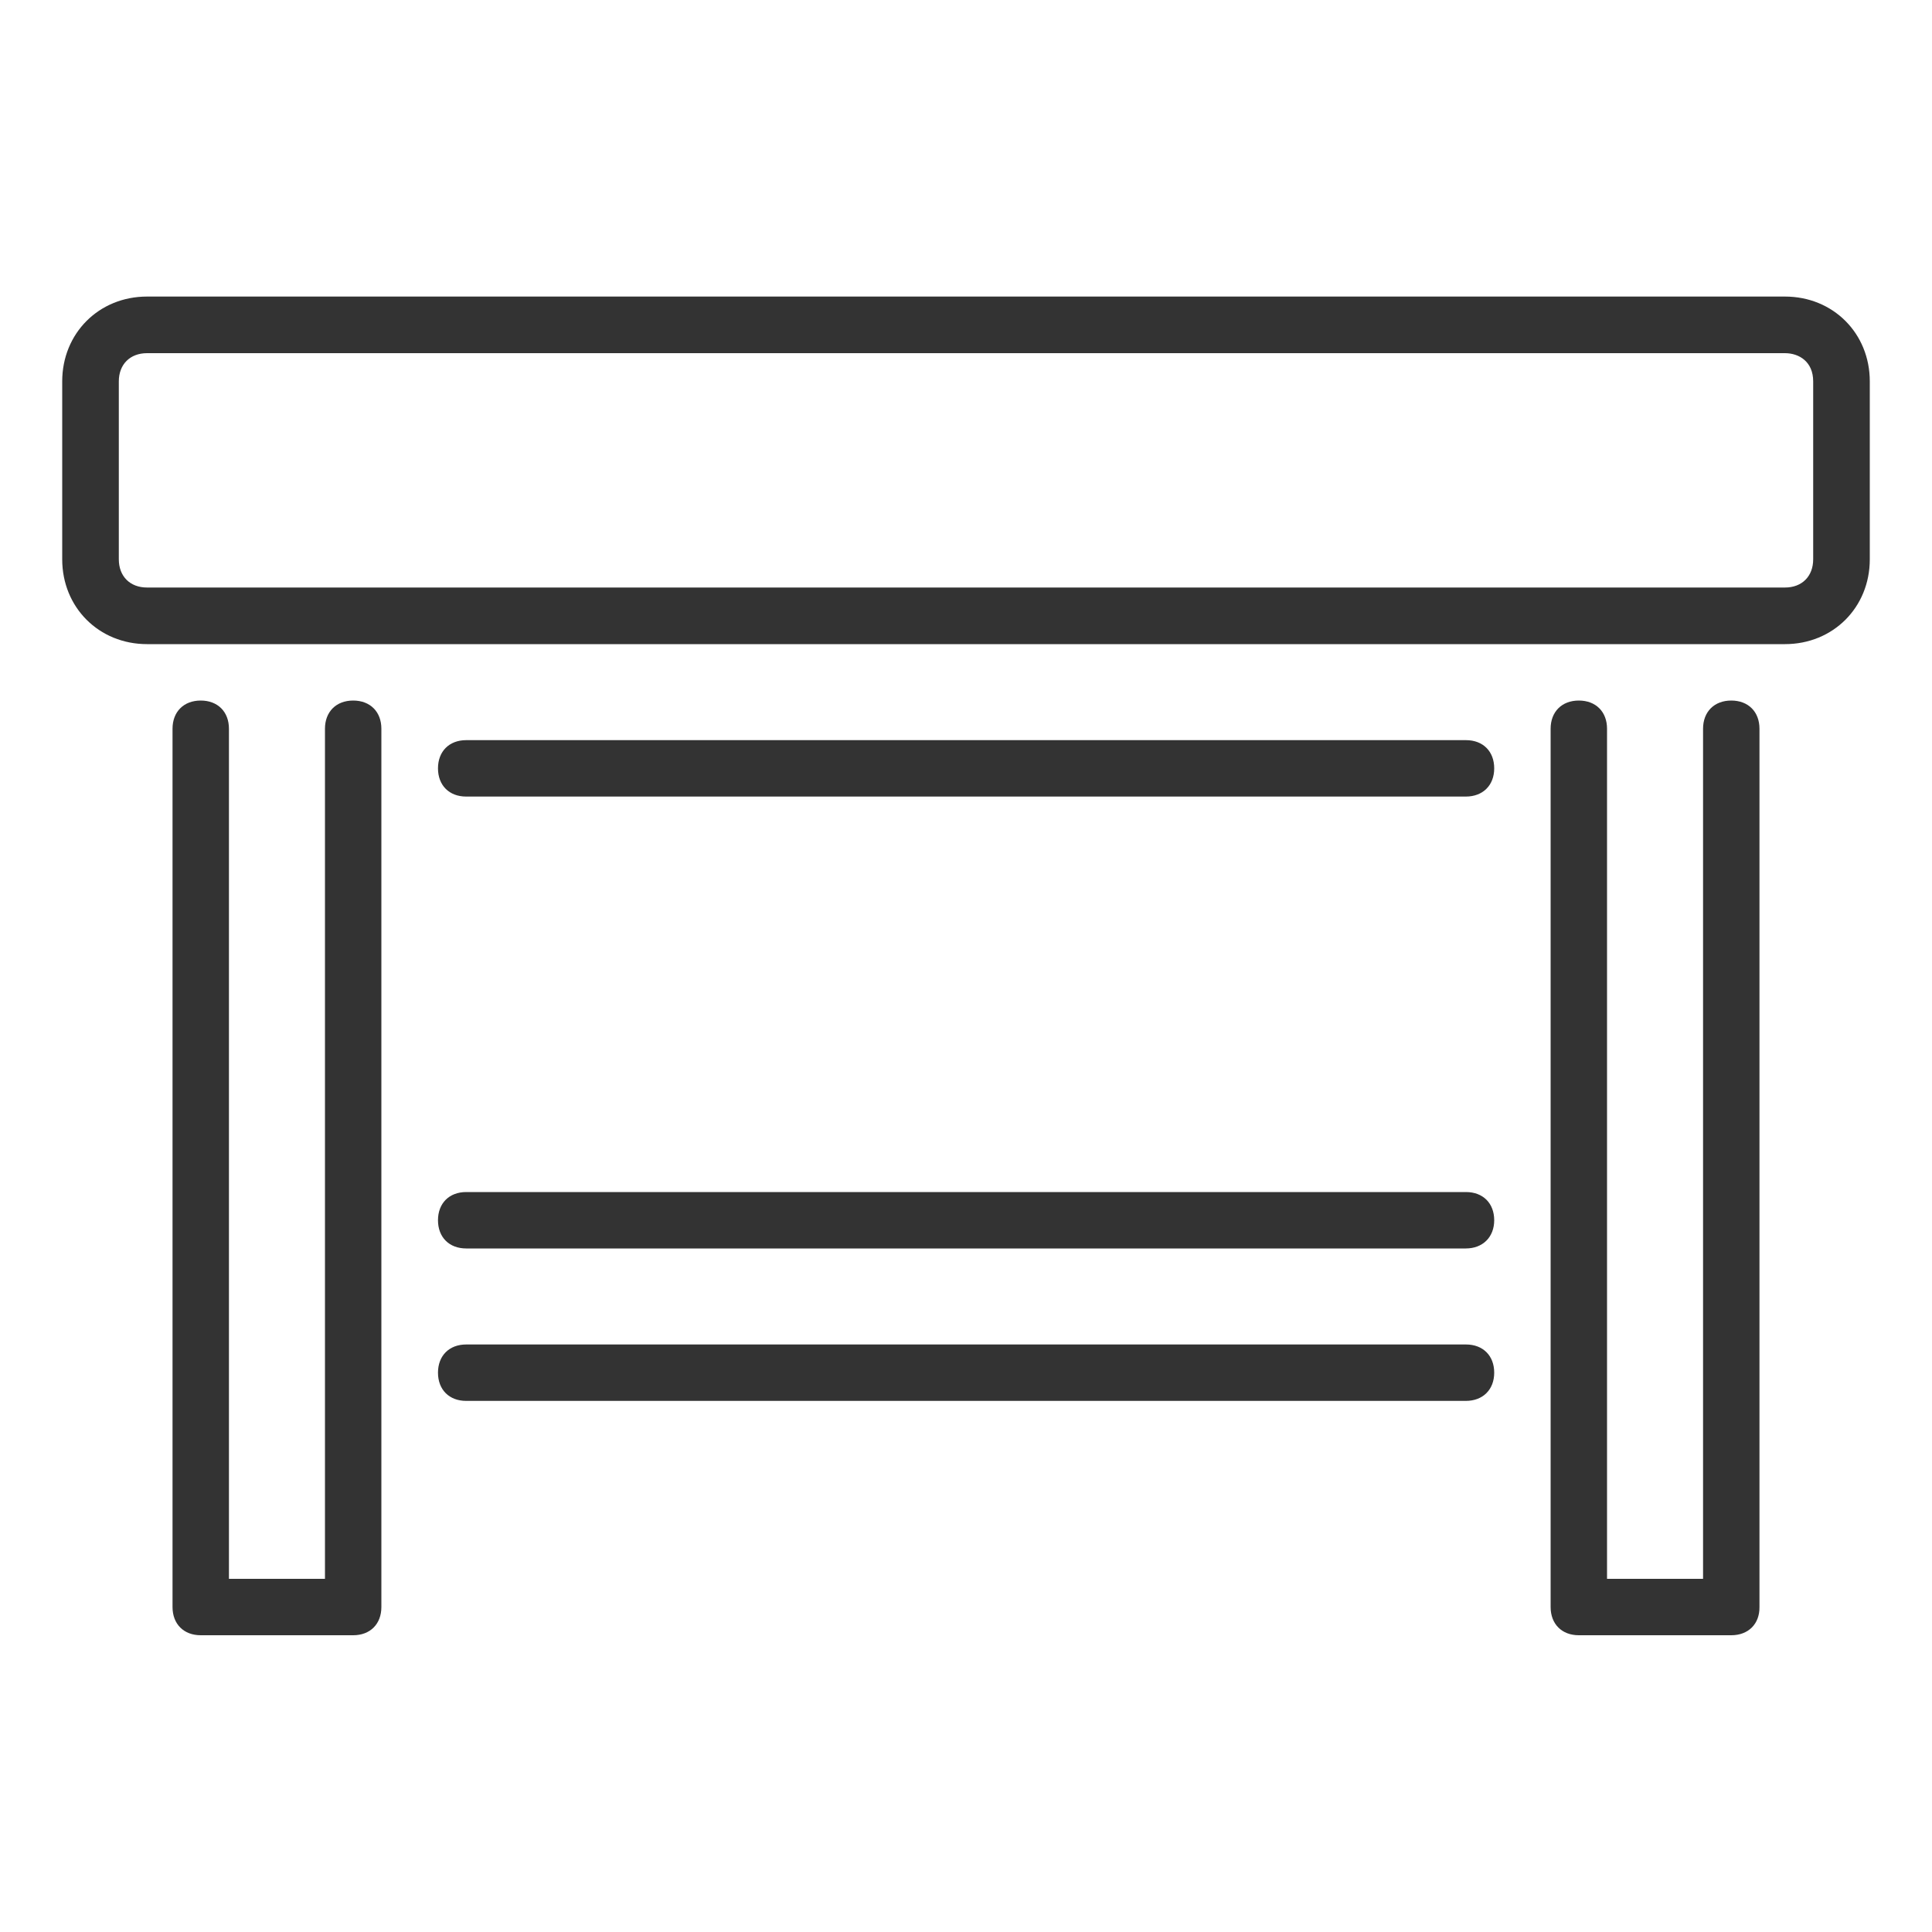 <?xml version="1.0" encoding="utf-8"?>
<!-- Generator: Adobe Illustrator 26.5.0, SVG Export Plug-In . SVG Version: 6.00 Build 0)  -->
<svg version="1.1" id="Layer_1" xmlns="http://www.w3.org/2000/svg" xmlns:xlink="http://www.w3.org/1999/xlink" x="0px" y="0px"
	 viewBox="0 0 100 100" style="enable-background:new 0 0 100 100;" xml:space="preserve">
<style type="text/css">
	.st0{fill:#333333;}
</style>
<g>
	<g>
		<path class="st0" d="M75.87,41.23H24.13c-0.88,0-1.46-0.58-1.46-1.46s0.58-1.46,1.46-1.46h51.75c0.88,0,1.46,0.58,1.46,1.46
			S76.75,41.23,75.87,41.23z"/>
	</g>
	<g>
		<path class="st0" d="M75.87,64.62H24.13c-0.88,0-1.46-0.58-1.46-1.46c0-0.88,0.58-1.46,1.46-1.46h51.75
			c0.88,0,1.46,0.58,1.46,1.46C77.34,64.03,76.75,64.62,75.87,64.62z"/>
	</g>
	<g>
		<path class="st0" d="M75.87,72.51H24.13c-0.88,0-1.46-0.58-1.46-1.46s0.58-1.46,1.46-1.46h51.75c0.88,0,1.46,0.58,1.46,1.46
			S76.75,72.51,75.87,72.51z"/>
	</g>
	<g>
		<path class="st0" d="M18.28,84.64h-7.89c-0.88,0-1.46-0.58-1.46-1.46V37.72c0-0.88,0.58-1.46,1.46-1.46
			c0.88,0,1.46,0.58,1.46,1.46v44h4.97v-44c0-0.88,0.58-1.46,1.46-1.46c0.88,0,1.46,0.58,1.46,1.46v45.46
			C19.74,84.06,19.16,84.64,18.28,84.64z"/>
	</g>
	<g>
		<path class="st0" d="M89.61,84.64h-7.89c-0.88,0-1.46-0.58-1.46-1.46V37.72c0-0.88,0.58-1.46,1.46-1.46s1.46,0.58,1.46,1.46v44
			h4.97v-44c0-0.88,0.58-1.46,1.46-1.46c0.88,0,1.46,0.58,1.46,1.46v45.46C91.08,84.06,90.49,84.64,89.61,84.64z"/>
	</g>
	<g>
		<path class="st0" d="M92.39,33.34H7.61c-2.49,0-4.39-1.9-4.39-4.39v-9.21c0-2.49,1.9-4.39,4.39-4.39h84.78
			c2.49,0,4.39,1.9,4.39,4.39v9.21C96.78,31.44,94.88,33.34,92.39,33.34z M7.61,18.28c-0.88,0-1.46,0.58-1.46,1.46v9.21
			c0,0.88,0.58,1.46,1.46,1.46h84.78c0.88,0,1.46-0.58,1.46-1.46v-9.21c0-1.02-0.73-1.46-1.46-1.46H7.61z"/>
	</g>
</g>
</svg>
